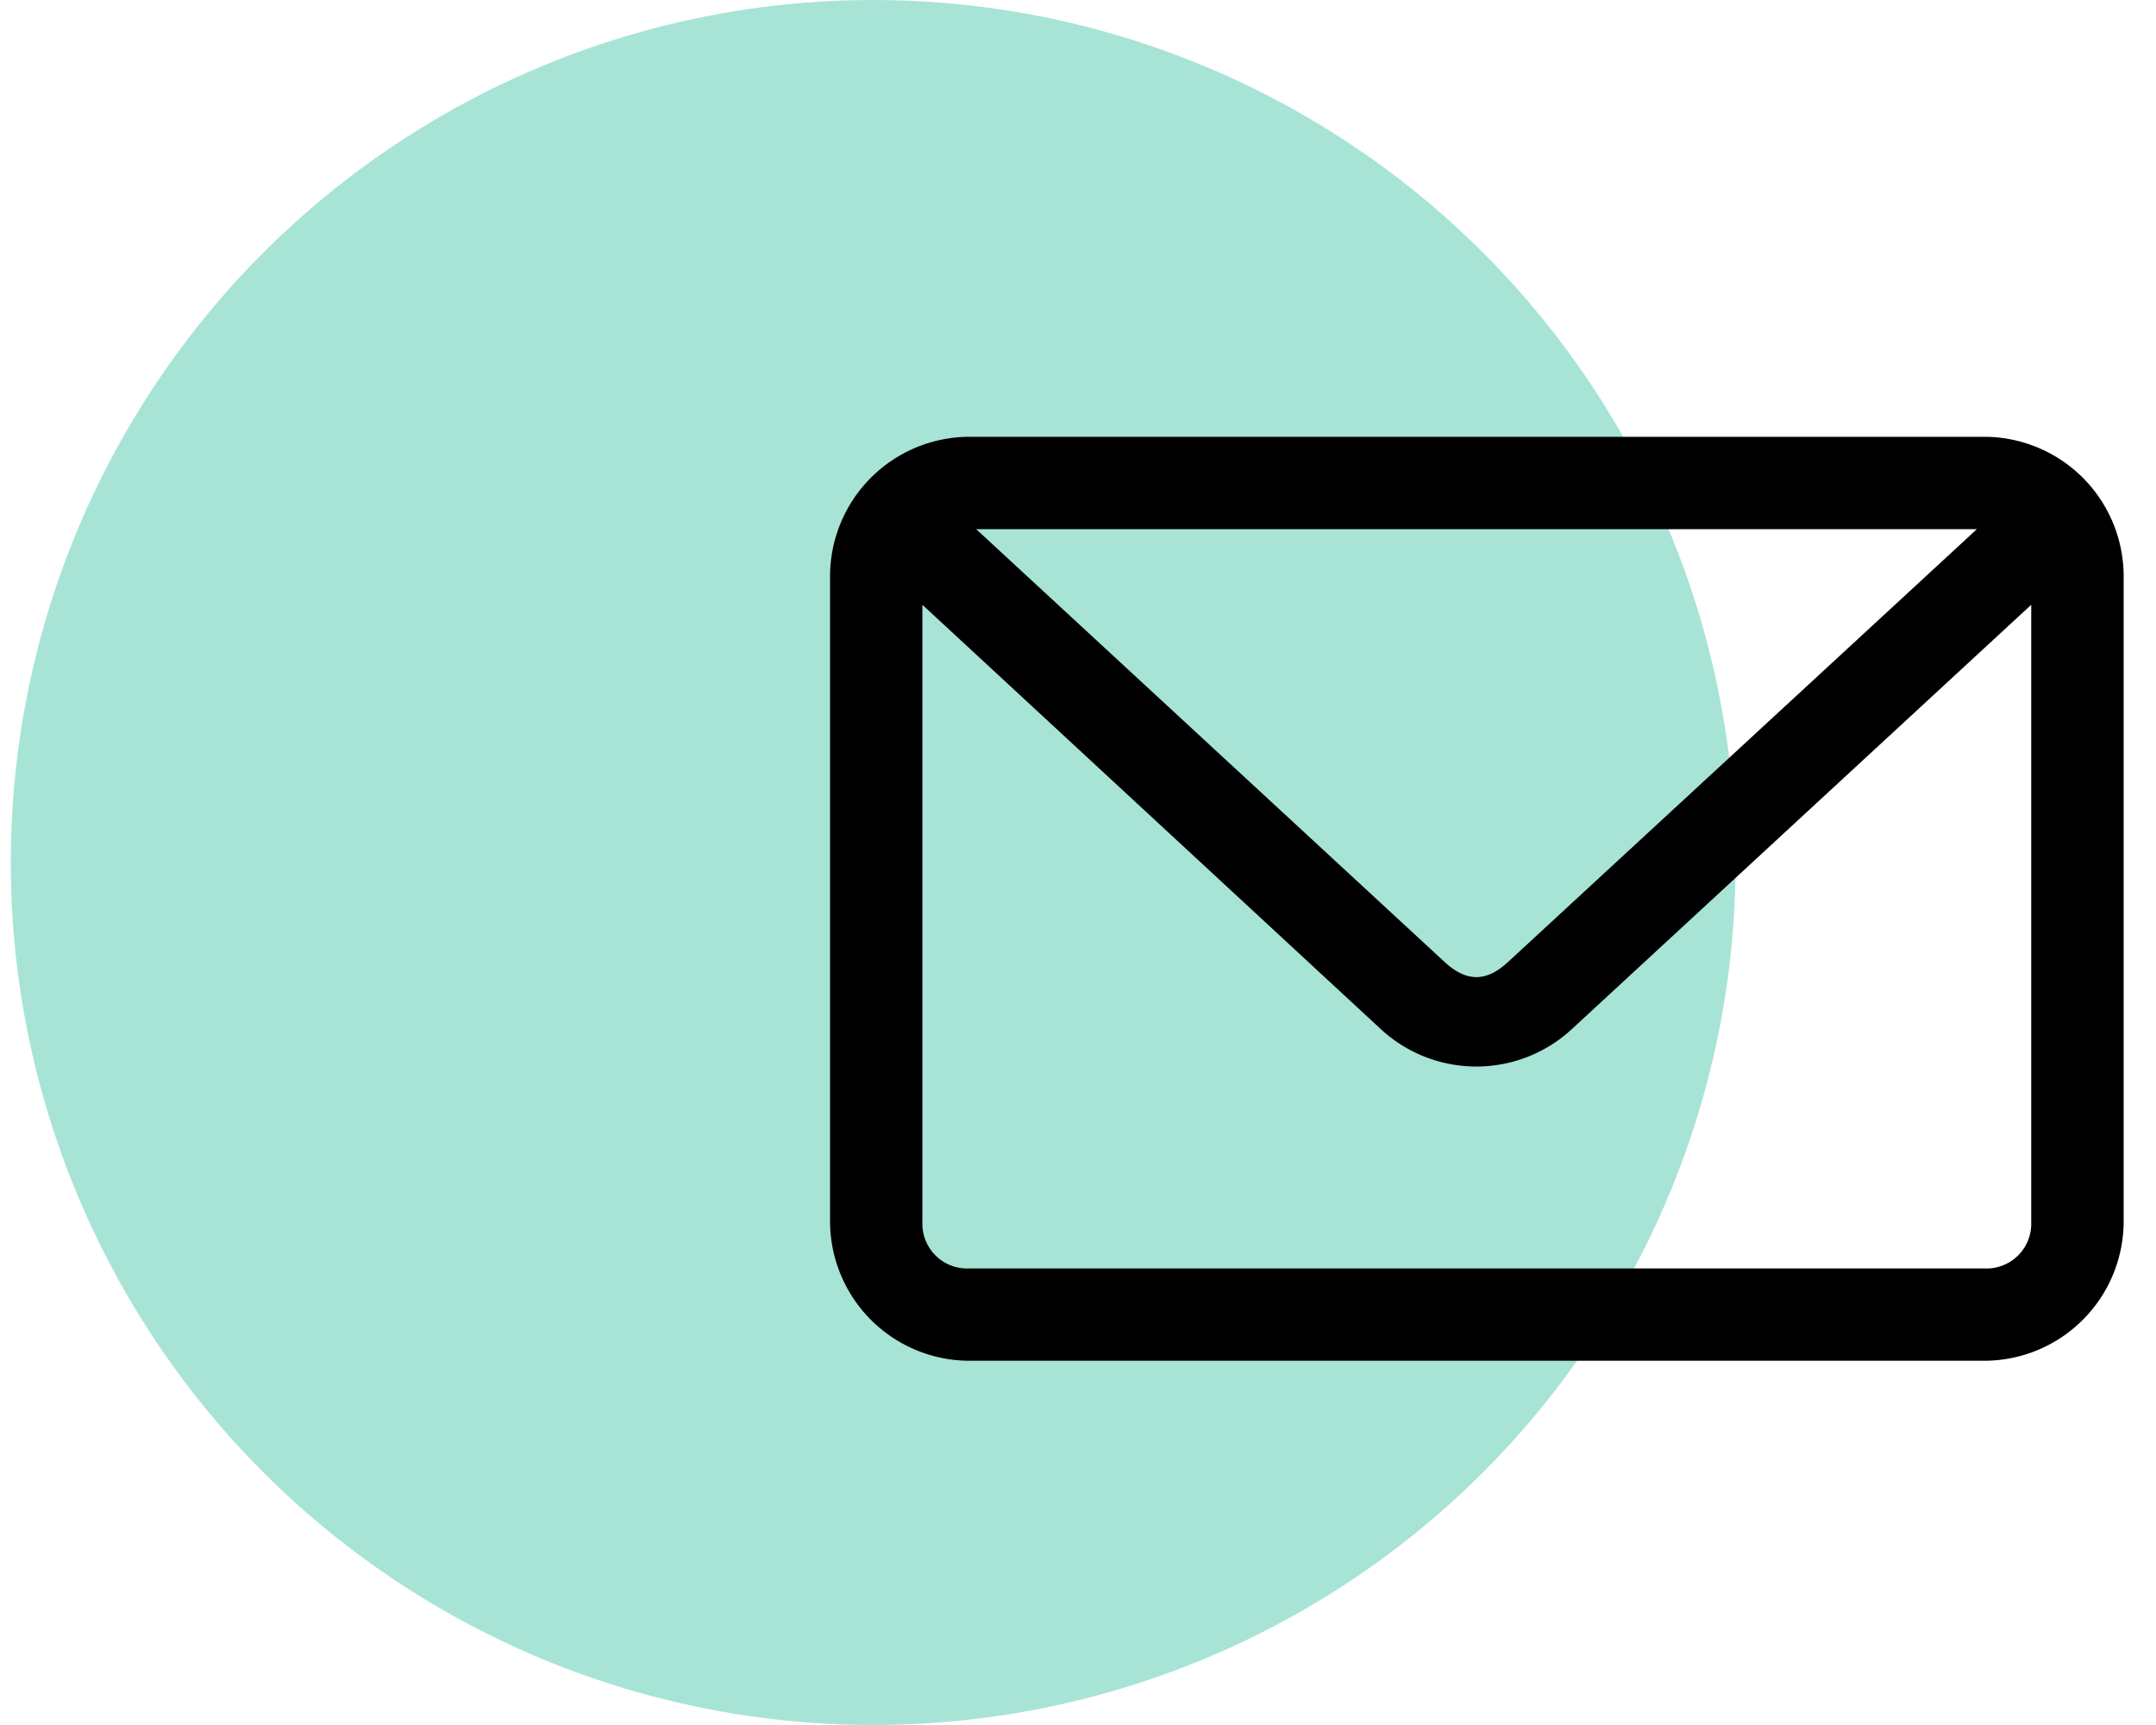<svg xmlns="http://www.w3.org/2000/svg" width="40" height="32" fill-rule="evenodd" xmlns:v="https://vecta.io/nano"><circle cx="16.2" cy="16" r="16" fill="#50caae" opacity=".5"/><path d="M17.97 8.103a2.59 2.59 0 0 0-2.57 2.57v12a2.59 2.59 0 0 0 2.57 2.57h18.86a2.59 2.59 0 0 0 2.57-2.57v-12a2.59 2.59 0 0 0-2.57-2.57H17.97zm.143 1.714h18.563l-8.696 8.027c-.407.376-.772.376-1.18 0l-8.688-8.027zm-1 1.402l8.518 7.884a2.61 2.61 0 0 0 3.518 0l8.536-7.884v11.455a.83.83 0 0 1-.857.857H17.97a.83.83 0 0 1-.857-.857V11.22z" fill-rule="nonzero"/></svg>